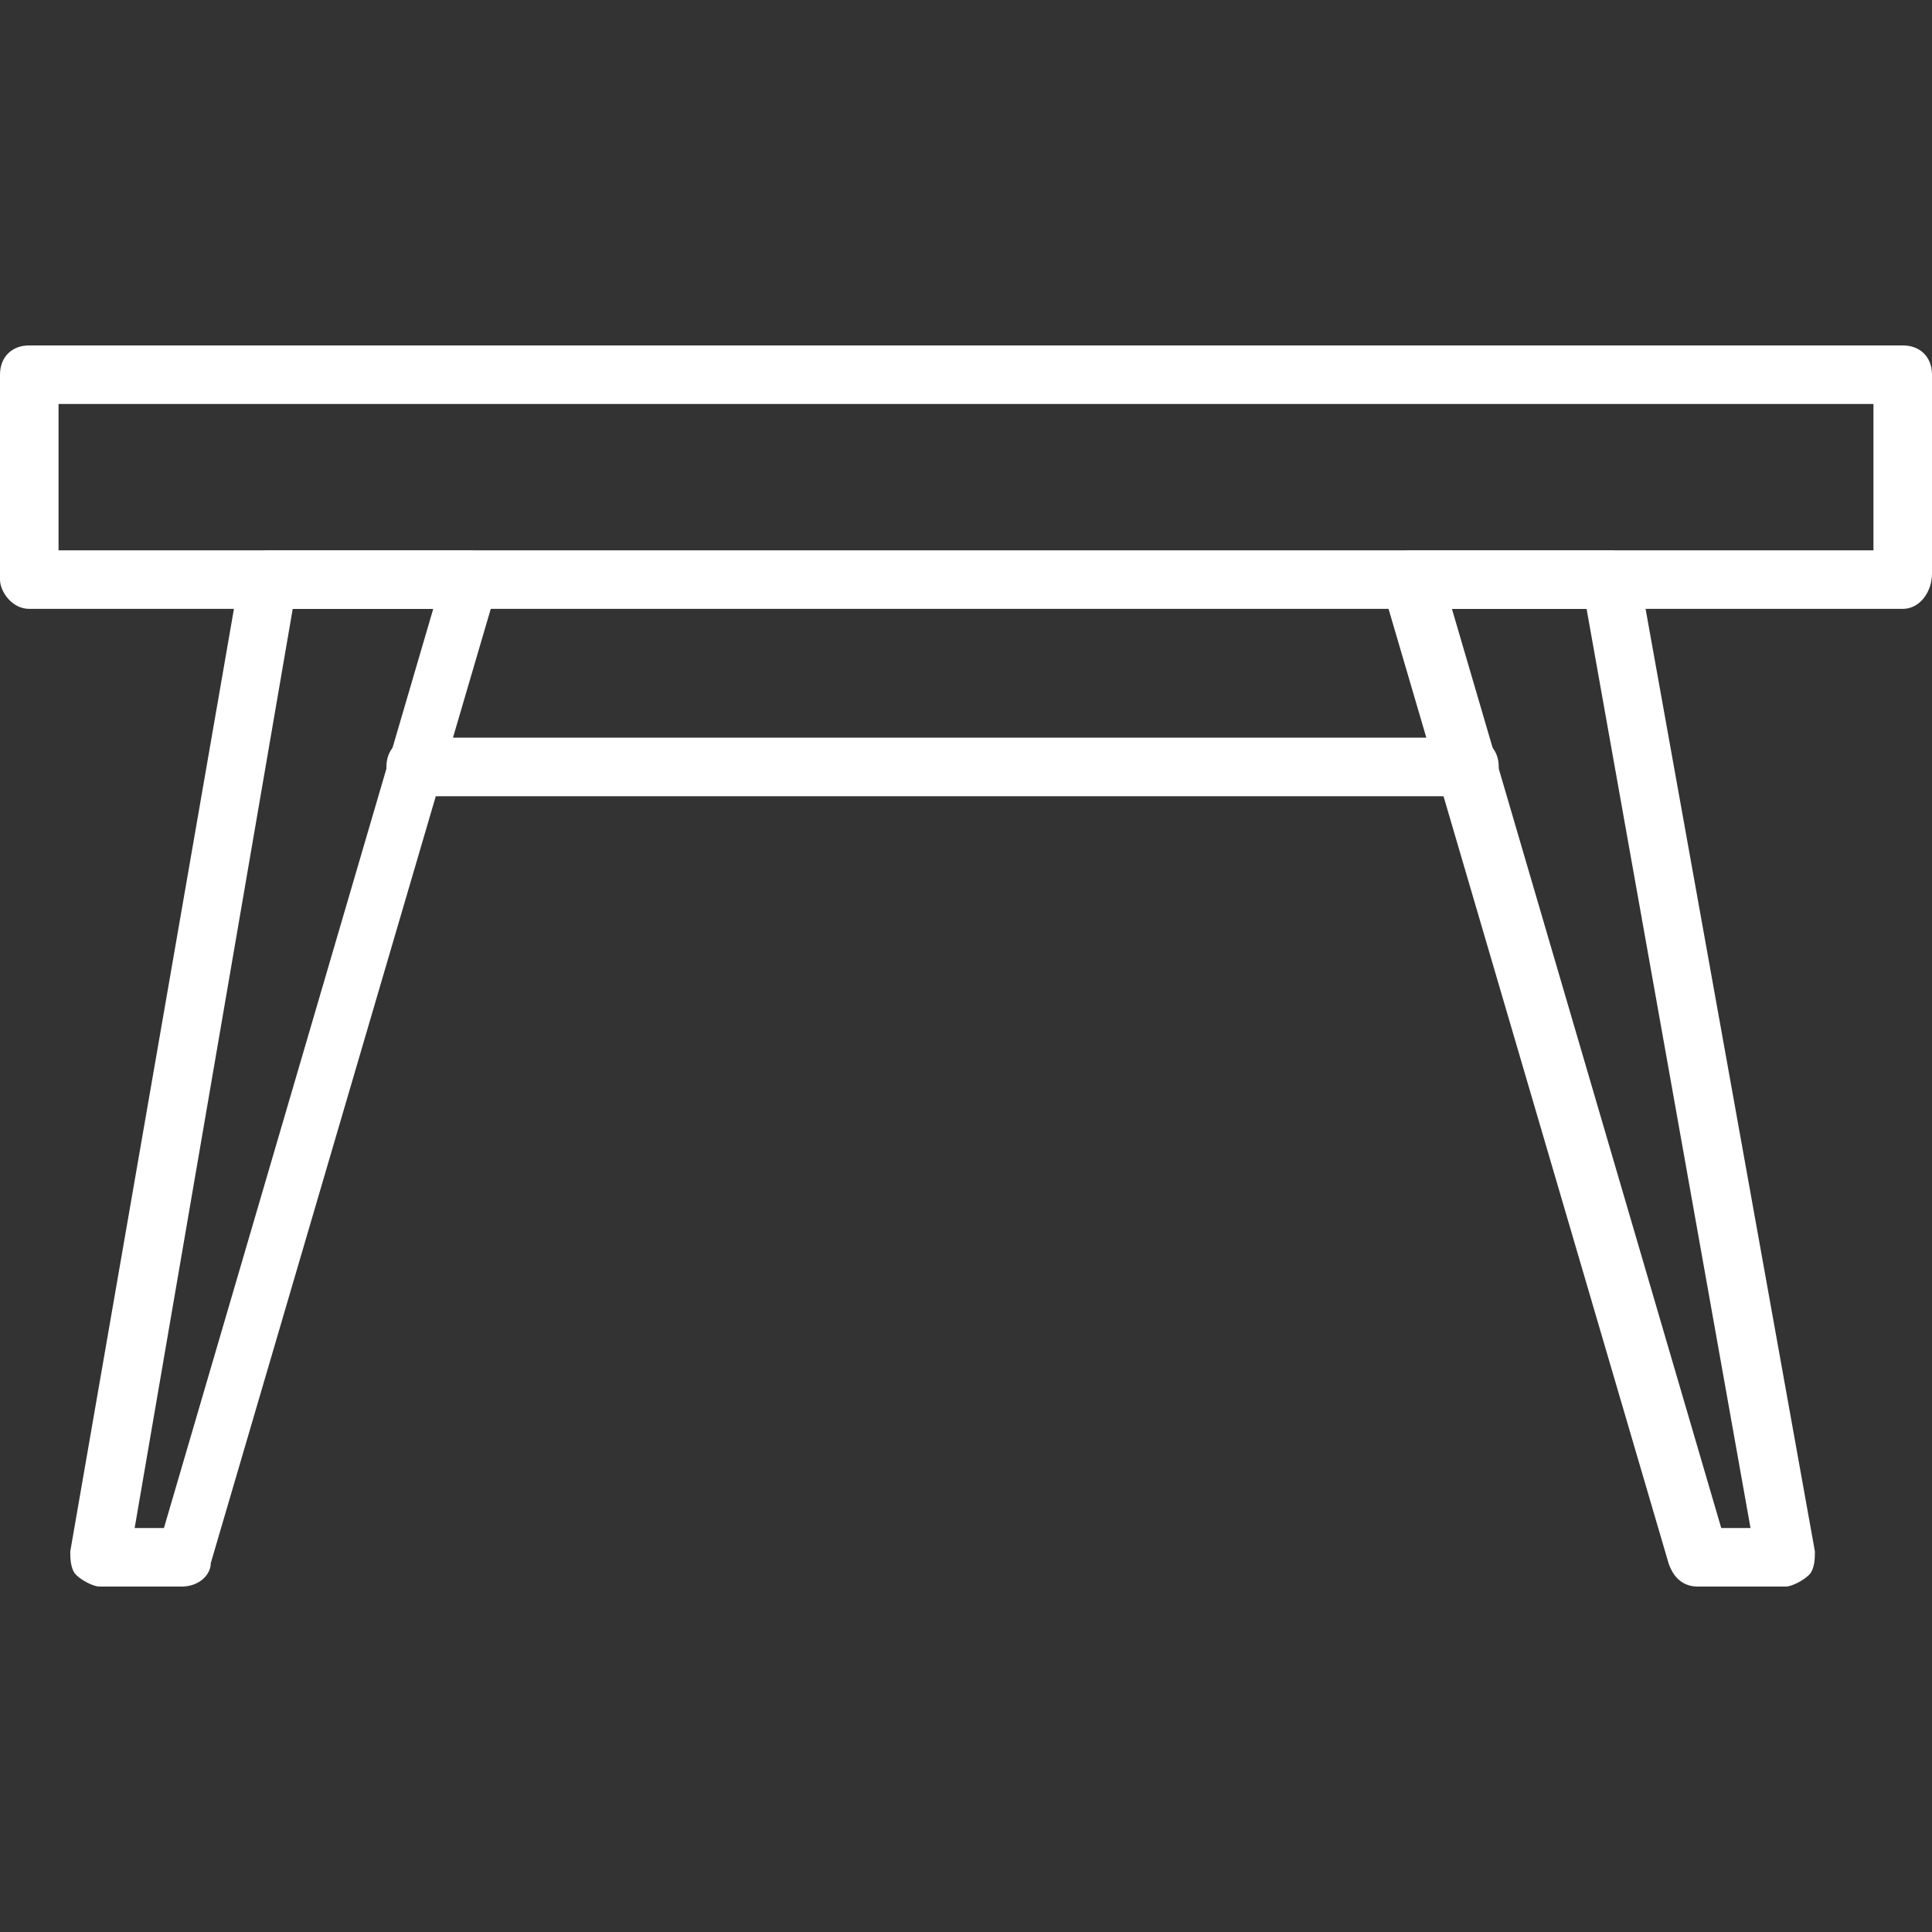 <?xml version="1.0" encoding="UTF-8"?> <!-- Generator: Adobe Illustrator 23.0.3, SVG Export Plug-In . SVG Version: 6.00 Build 0) --> <svg xmlns="http://www.w3.org/2000/svg" xmlns:xlink="http://www.w3.org/1999/xlink" id="Capa_1" x="0px" y="0px" viewBox="0 0 33 33" style="enable-background:new 0 0 33 33;" xml:space="preserve"><rect x="0" y="0" width="33" height="33" fill="#333333" stroke="none"/> <style type="text/css"> .st0{fill:#FFFFFF;} </style> <g> <path class="st0" d="M32.5,10.4h-32C0.2,10.4,0,10.1,0,9.9V6.4c0-0.3,0.2-0.5,0.5-0.5h32c0.3,0,0.5,0.2,0.5,0.5v3.4 C33,10.1,32.8,10.4,32.5,10.4z M1,9.4h31V6.9H1V9.4z"></path> <path class="st0" d="M3.1,27.1H1.7c-0.1,0-0.3-0.1-0.4-0.2s-0.1-0.3-0.1-0.4L4.1,9.8c0-0.2,0.2-0.4,0.5-0.4H8 c0.2,0,0.3,0.1,0.4,0.2C8.5,9.7,8.6,9.9,8.5,10L3.6,26.7C3.6,26.9,3.4,27.1,3.1,27.1z M2.3,26.1h0.5l4.6-15.7H5L2.3,26.1z"></path> <path class="st0" d="M30.5,27.1H29c-0.2,0-0.4-0.1-0.5-0.4L23.6,10c0-0.2,0-0.3,0.1-0.4c0.1-0.1,0.2-0.2,0.4-0.2h3.4 c0.2,0,0.5,0.2,0.5,0.4L31,26.5c0,0.1,0,0.3-0.1,0.4S30.6,27.1,30.5,27.1z M29.4,26.1h0.5l-2.8-15.7h-2.3L29.4,26.1z"></path> <path class="st0" d="M25.1,13.6h-18c-0.3,0-0.5-0.2-0.5-0.5s0.2-0.5,0.5-0.5h18c0.3,0,0.5,0.2,0.5,0.5S25.3,13.6,25.1,13.6z"></path> </g> </svg> 